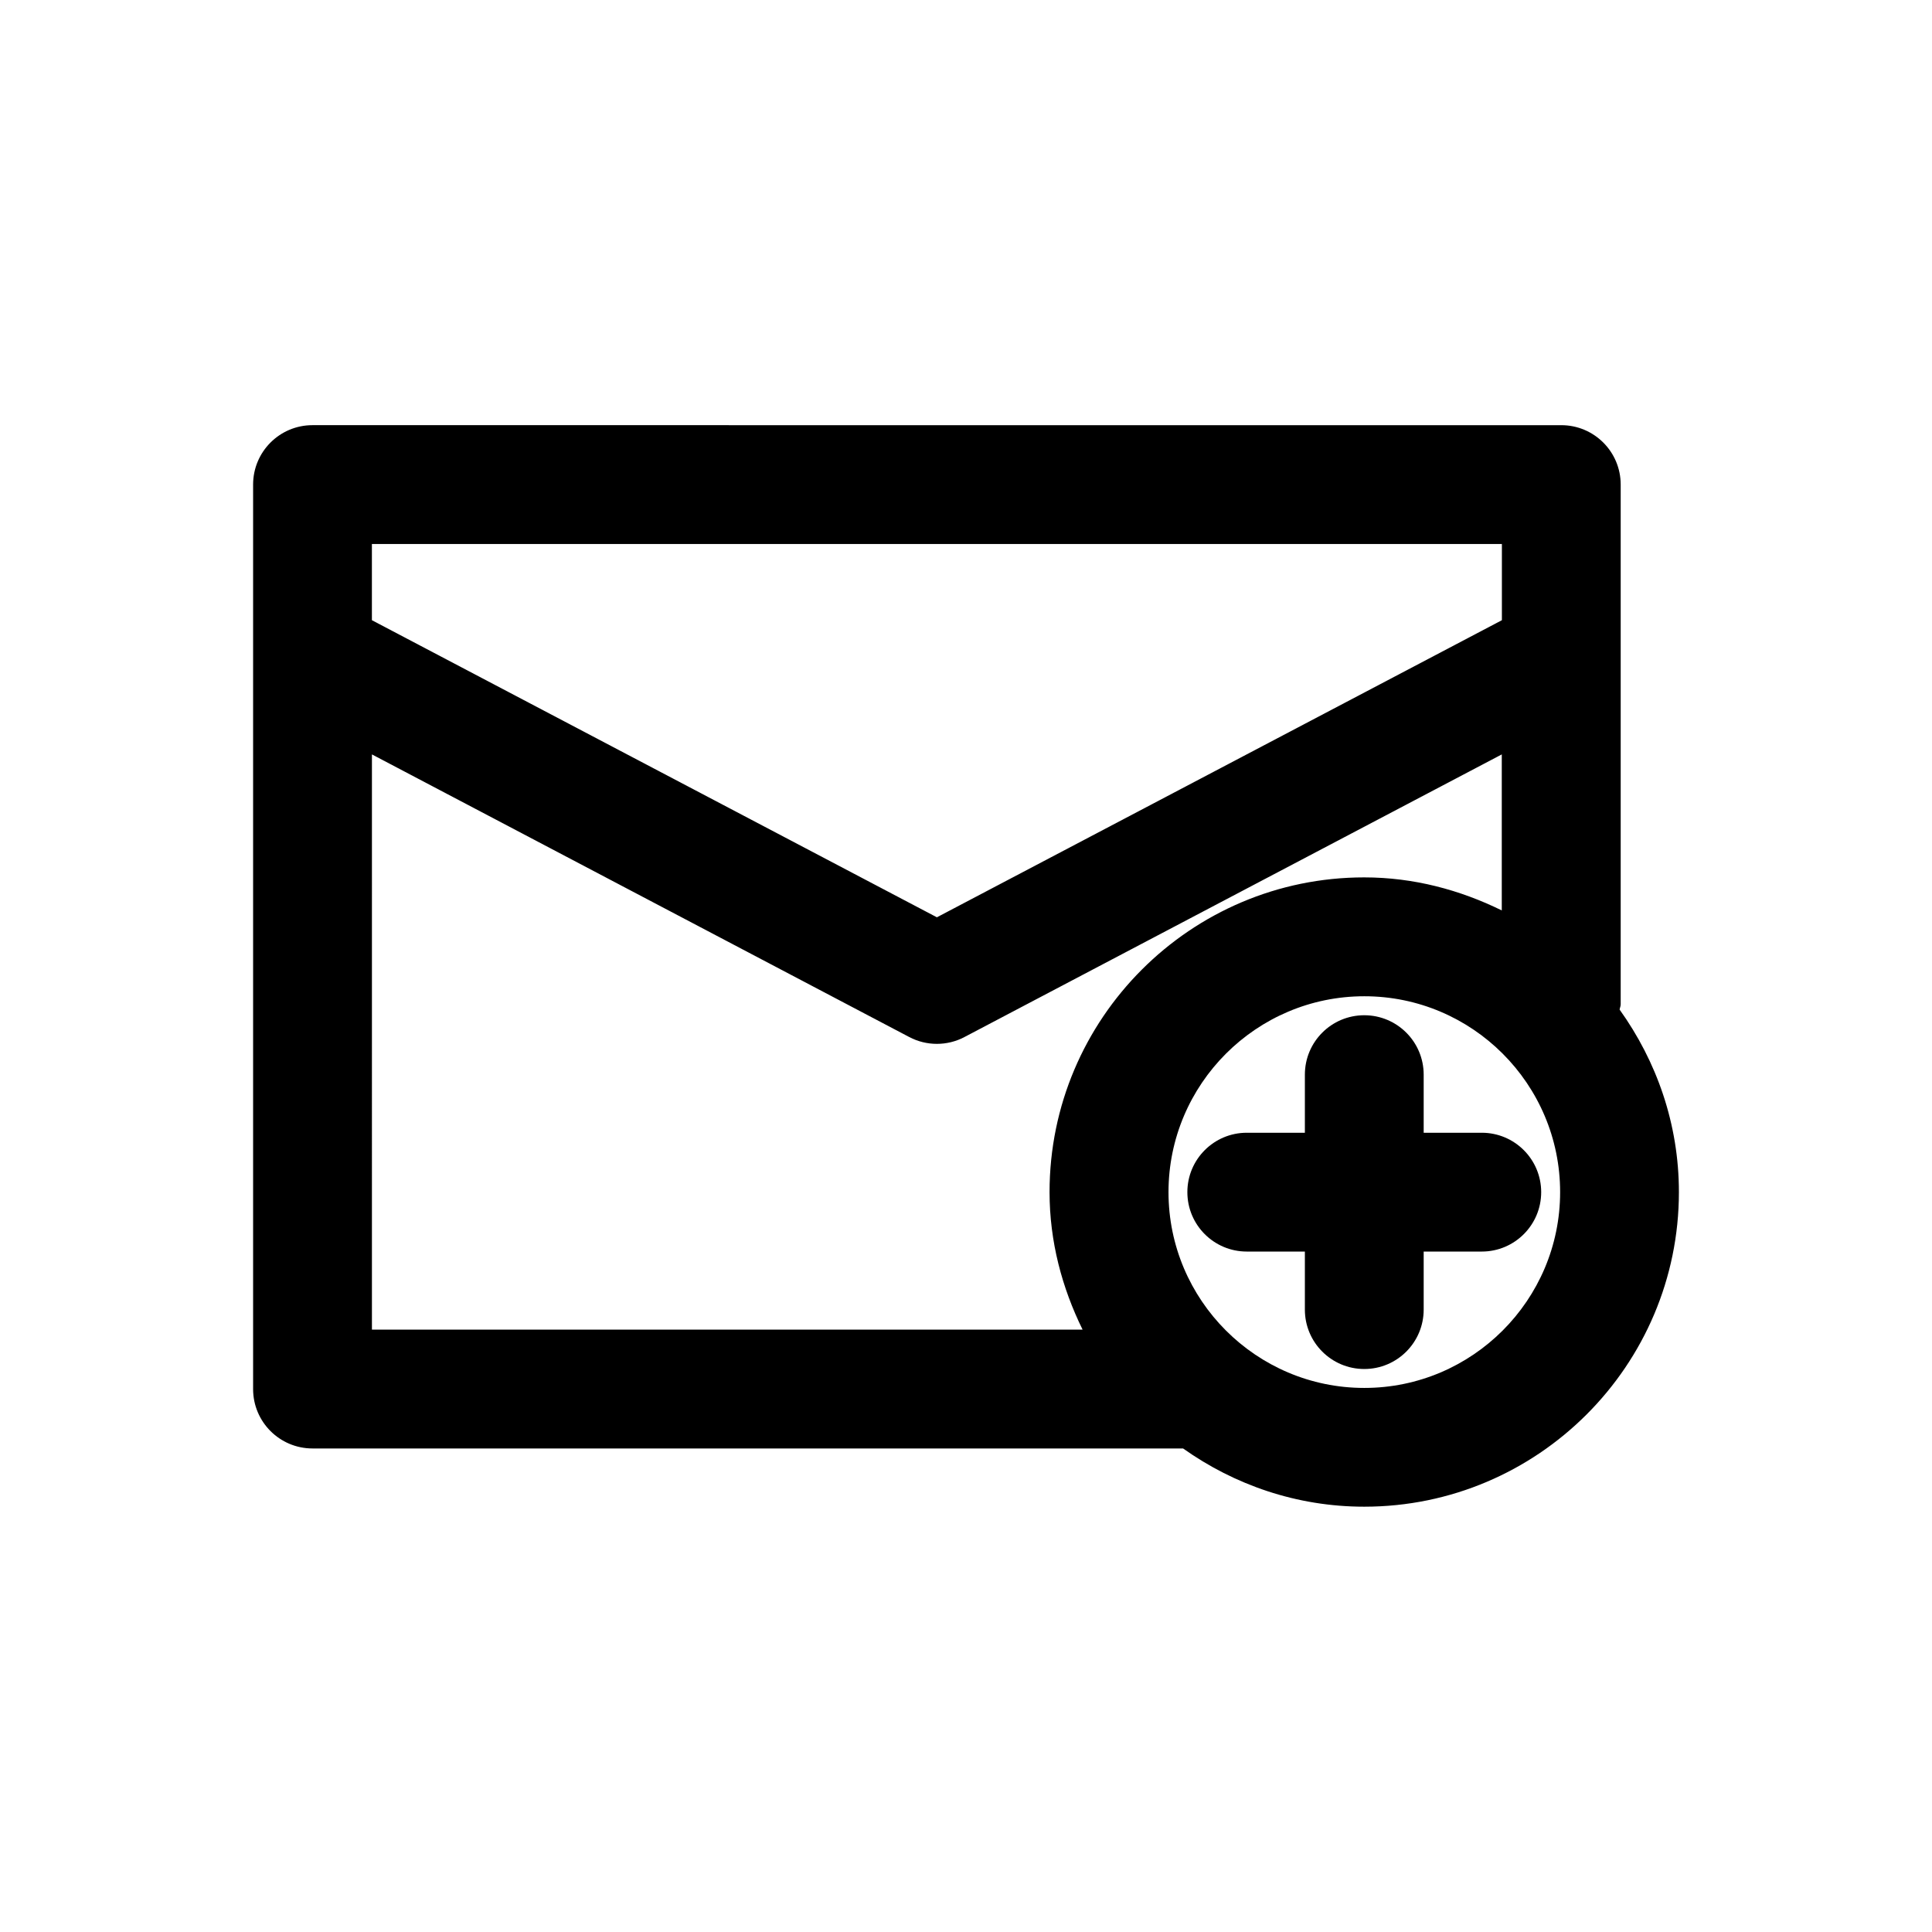 <?xml version="1.0" encoding="UTF-8"?>
<!-- The Best Svg Icon site in the world: iconSvg.co, Visit us! https://iconsvg.co -->
<svg fill="#000000" width="800px" height="800px" version="1.1" viewBox="144 144 512 512" xmlns="http://www.w3.org/2000/svg">
 <g>
  <path d="m521.29 444.19v-15.398c0-8.707-7.055-15.742-15.742-15.742-8.691 0-15.742 7.039-15.742 15.742v15.398h-15.398c-8.691 0-15.742 7.039-15.742 15.742 0 8.707 7.055 15.742 15.742 15.742h15.398v15.383c0 8.707 7.055 15.742 15.742 15.742 8.691 0 15.742-7.039 15.742-15.742v-15.383h15.398c8.691 0 15.742-7.039 15.742-15.742 0-8.707-7.055-15.742-15.742-15.742z"/>
  <path d="m573.5 410.21v-137.79c0-8.707-7.055-15.742-15.742-15.742l-330.94-0.004c-8.691 0-15.742 7.039-15.742 15.742v239.7c0 8.707 7.055 15.742 15.742 15.742h230.71c13.602 9.637 30.102 15.43 48.02 15.43 45.973 0 83.379-37.406 83.379-83.379 0-18.059-5.918-34.684-15.711-48.352 0.047-0.453 0.281-0.863 0.281-1.352zm-31.484-122.05v20.199l-149.73 78.734-149.73-78.734v-20.199zm-299.45 55.766 142.39 74.895c2.297 1.211 4.816 1.812 7.32 1.812 2.504 0 5.039-0.598 7.32-1.812l142.39-74.895v41.344c-11.066-5.434-23.332-8.754-36.465-8.754-45.973 0-83.379 37.406-83.379 83.395 0 13.129 3.32 25.395 8.754 36.449h-188.33zm262.99 167.89c-28.621 0-51.891-23.285-51.891-51.891 0-28.621 23.285-51.906 51.891-51.906 28.605-0.004 51.891 23.266 51.891 51.906 0 28.605-23.285 51.891-51.891 51.891z"/>
 </g>
</svg>